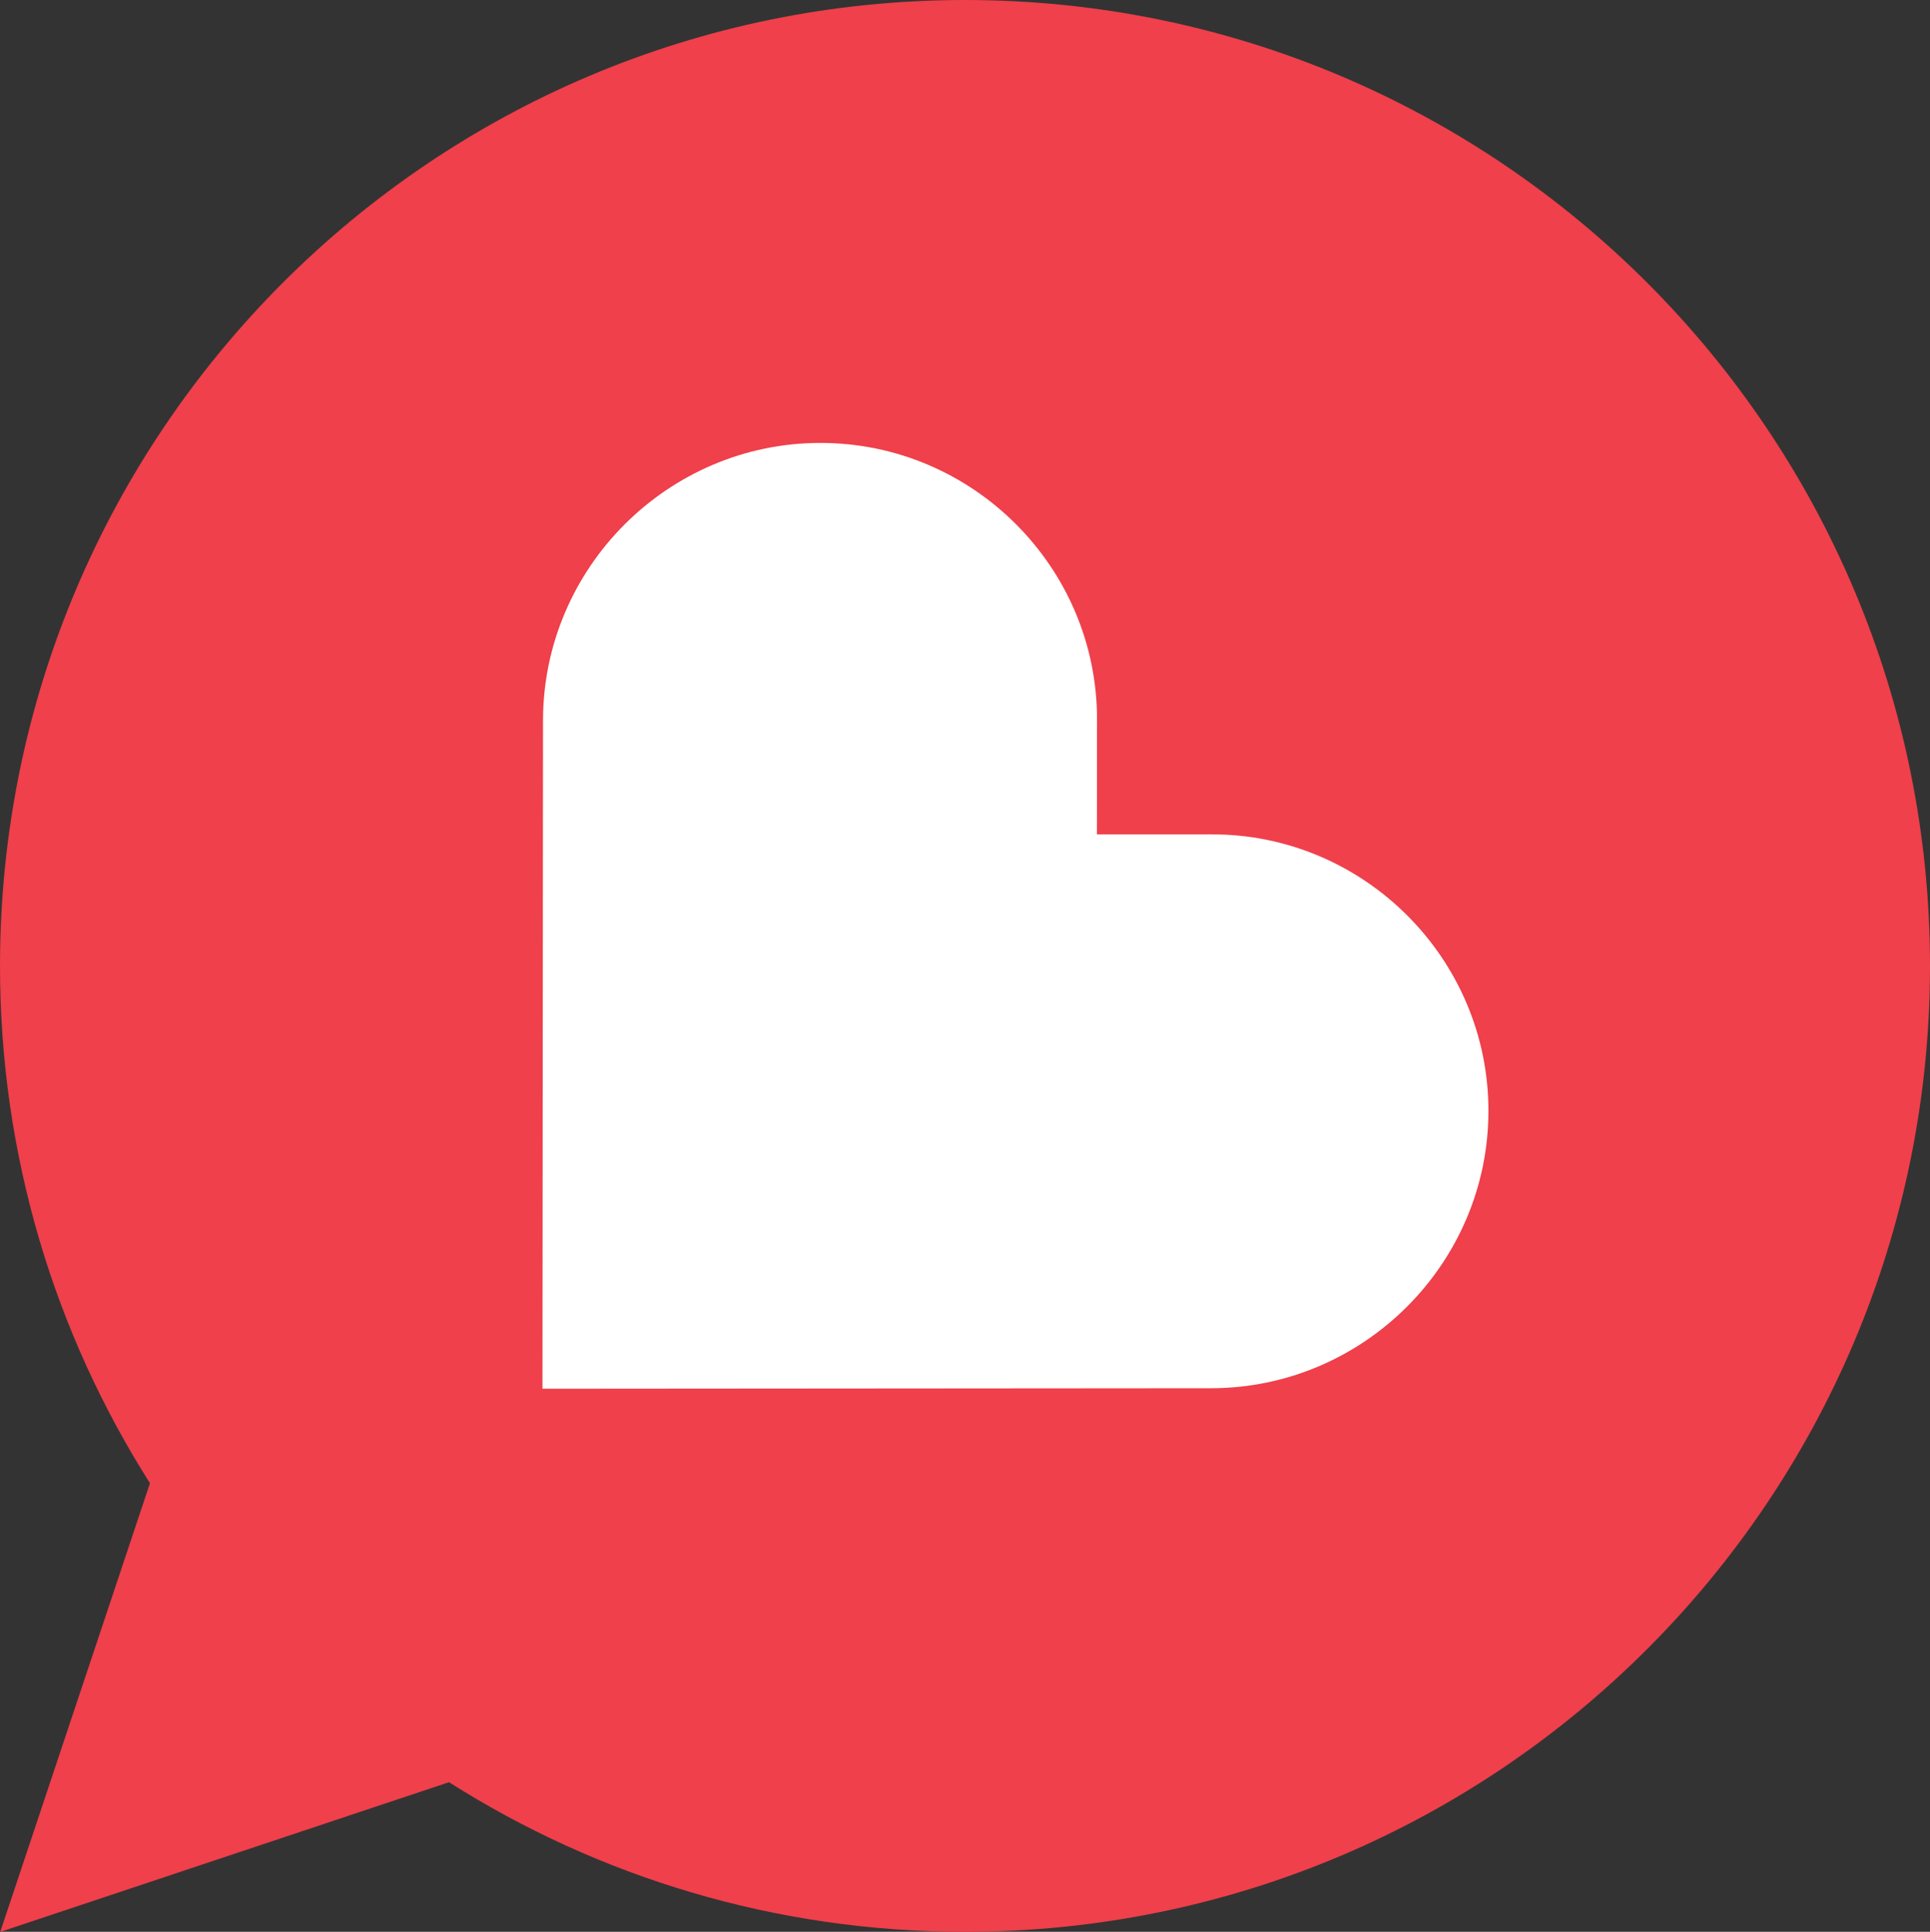 <?xml version="1.0" encoding="utf-8"?>
<!-- Generator: Adobe Illustrator 23.0.1, SVG Export Plug-In . SVG Version: 6.00 Build 0)  -->
<svg version="1.1" xmlns="http://www.w3.org/2000/svg" xmlns:xlink="http://www.w3.org/1999/xlink" x="0px" y="0px"
	 viewBox="0 0 656.64 657.36" style="enable-background:new 0 0 656.64 657.36;" xml:space="preserve">
<rect x="0" y="0" width="656.64" height="657.36" fill="#333333" stroke="none"/>
<style type="text/css">
	.st0{enable-background:new    ;}
	.st1{fill:#EF404B;}
	.st2{fill:#FFFFFF;}
</style>
<g id="Ellipse_1_1_" class="st0">
</g>
<g id="Shape_1_1_" class="st0">
	<path class="st1" d="M328.32,0C146.99,0,0,147.16,0,328.68c0,64.76,18.72,125.14,51.02,176.03L0.08,657.4l152.69-50.94
		c50.78,32.23,110.98,50.9,175.55,50.9c181.33,0,328.32-147.16,328.32-328.68S509.65,0,328.32,0z"/>
</g>
<g id="Shape_1_copy_1_" class="st0">
	<g id="Shape_1_copy">
		<g>
			<path class="st2" d="M412.26,283.92l-39.06-0.01l0.04-39.02c0.07-51.84-42.3-94.21-94.17-94.17
				c-51.81,0.04-94.24,42.48-94.32,94.32l-0.19,227.52l227.52-0.17c51.88-0.05,94.31-42.48,94.32-94.32
				C506.47,326.23,464.1,283.85,412.26,283.92z"/>
		</g>
	</g>
</g>
</svg>
